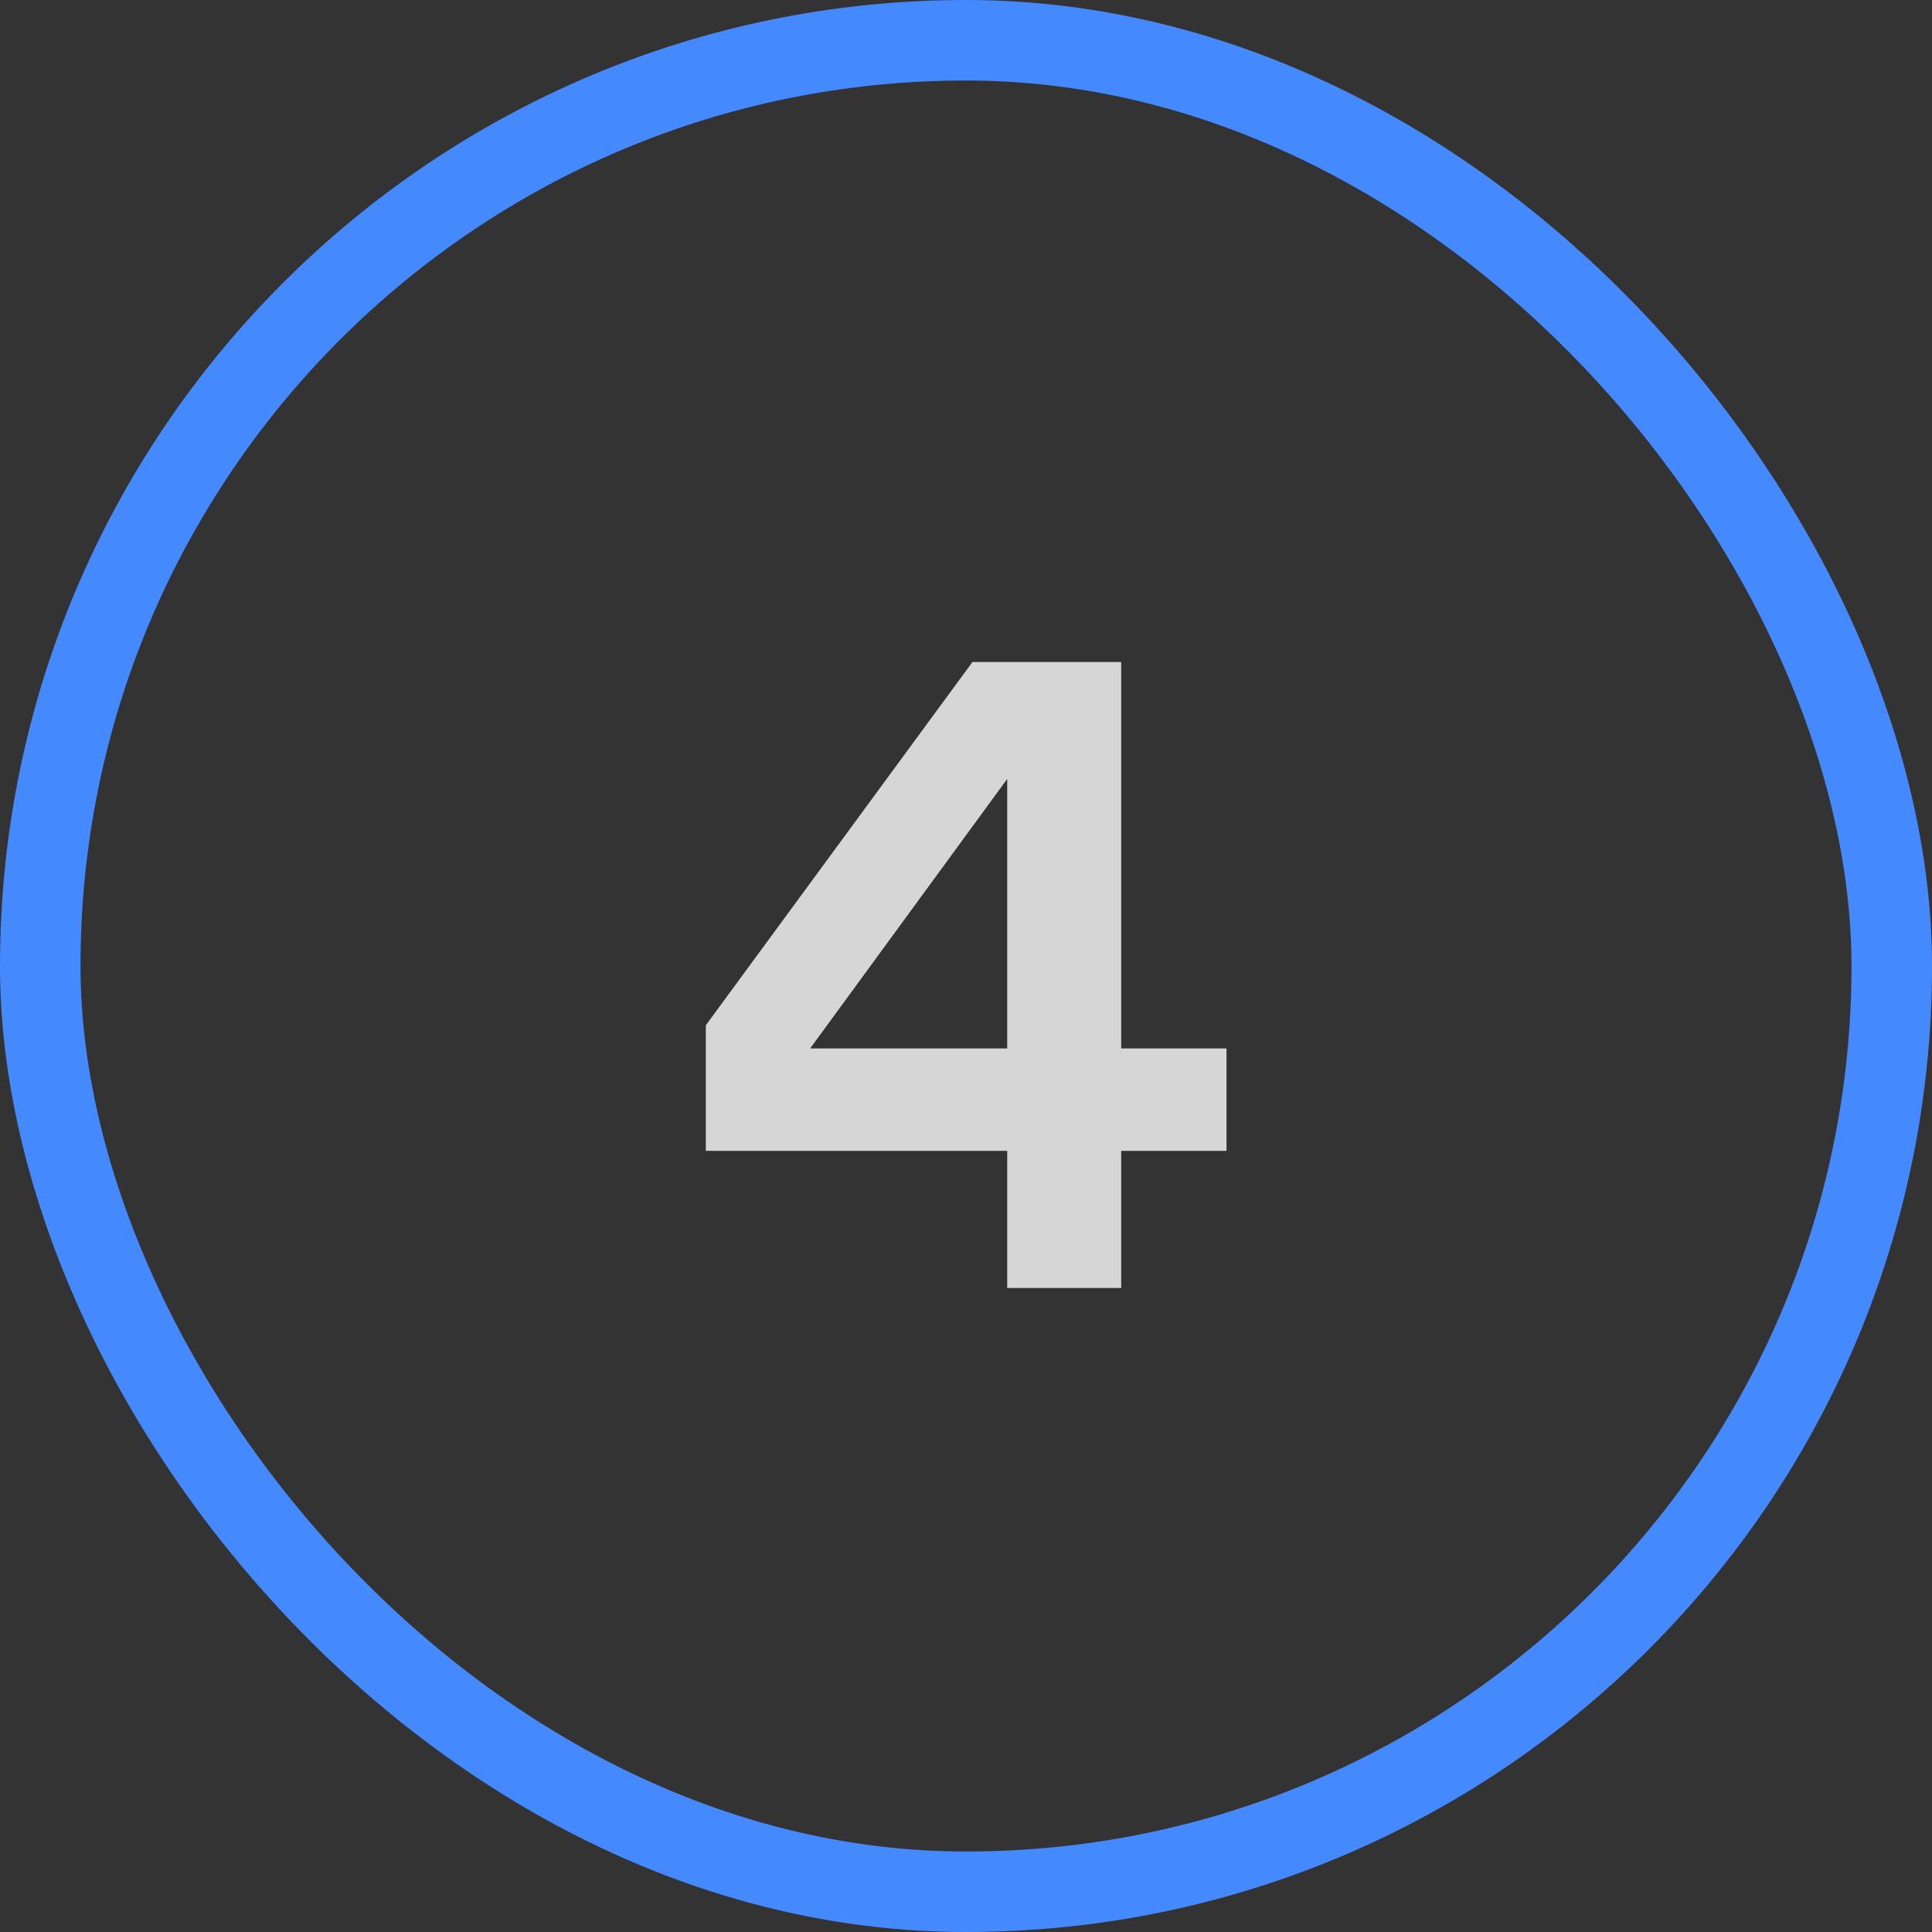 <svg width="48" height="48" viewBox="0 0 48 48" fill="none" xmlns="http://www.w3.org/2000/svg">
<rect x="0" y="0" width="48" height="48" fill="#333333" stroke="none"/>
<rect x="1" y="1" width="46" height="46" rx="23" stroke="#4589FF" stroke-width="2"/>
<path opacity="0.8" d="M17.536 28.592V25.472L24.16 16.448H27.856V26.048H30.472V28.592H27.856V32H25.024V28.592H17.536ZM25.024 26.048V19.352L20.128 26.048H25.024Z" fill="white"/>
</svg>
